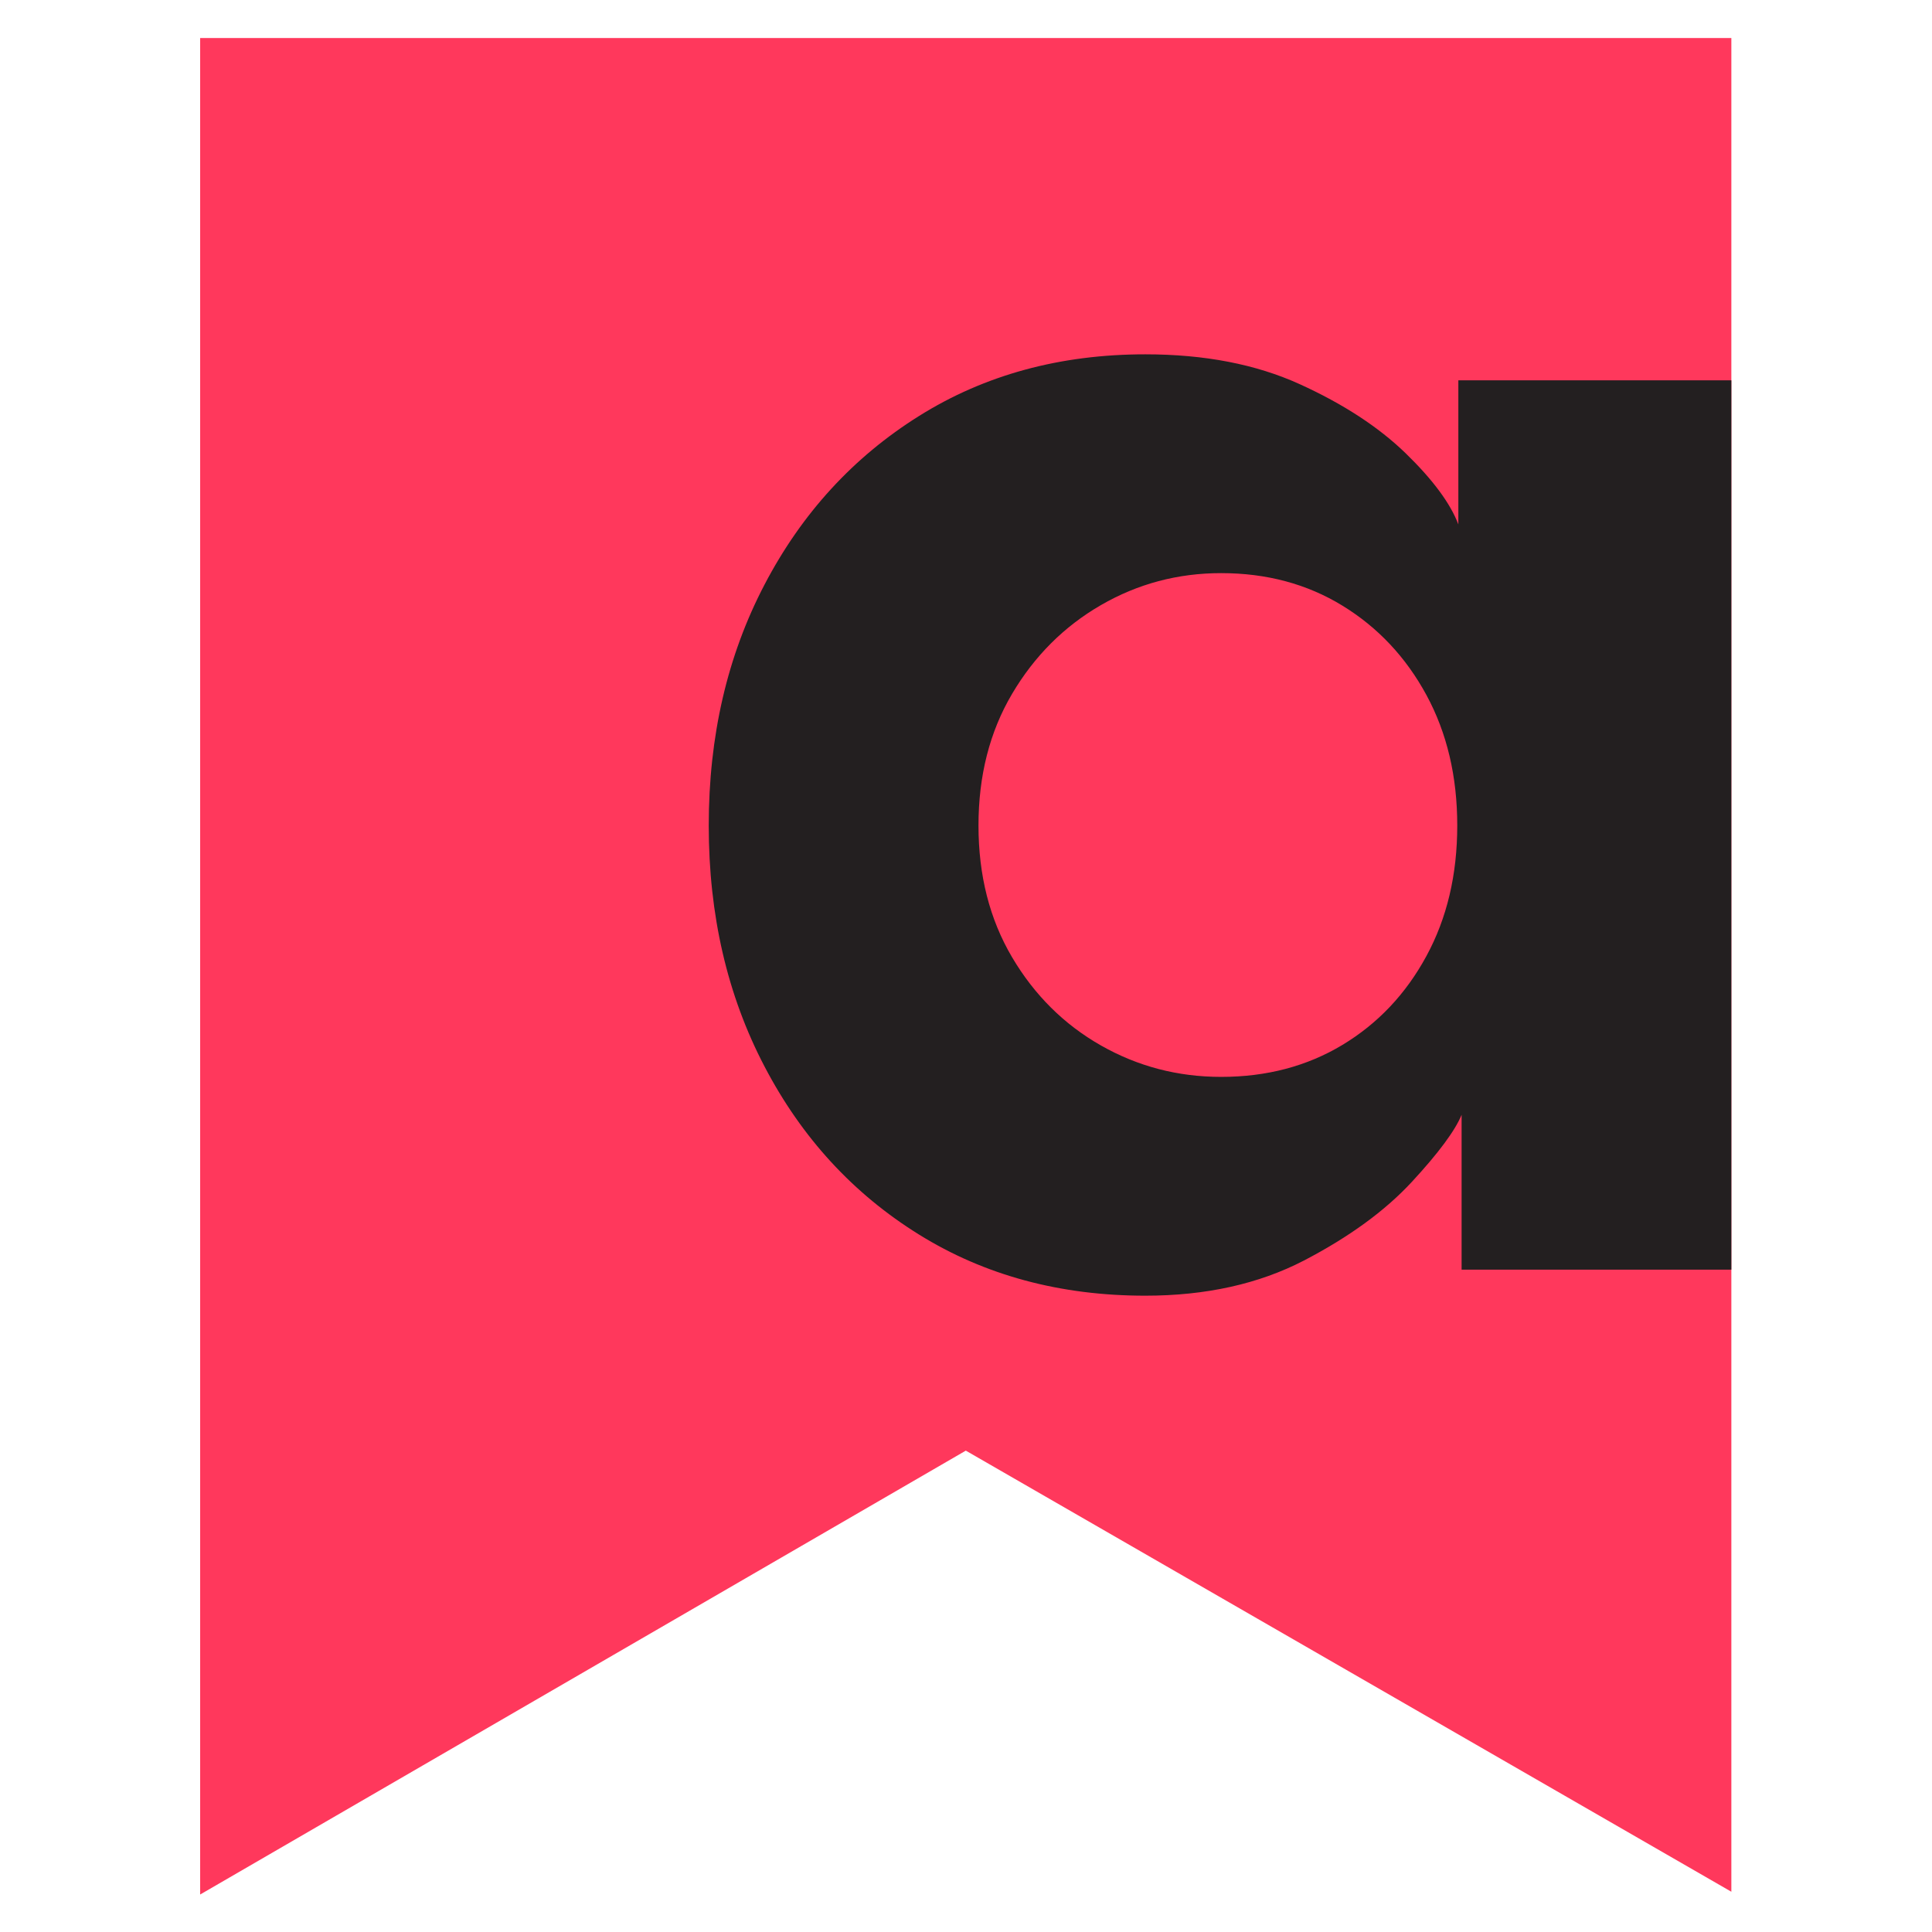 <?xml version="1.0" encoding="UTF-8" standalone="no"?>
<svg
   xmlns:dc="http://purl.org/dc/elements/1.1/"
   xmlns:cc="http://creativecommons.org/ns#"
   xmlns:rdf="http://www.w3.org/1999/02/22-rdf-syntax-ns#"
   xmlns:svg="http://www.w3.org/2000/svg"
   xmlns="http://www.w3.org/2000/svg"
   viewBox="0 0 42.667 42.667"
   height="42.667"
   width="42.667"
   xml:space="preserve"
   id="svg2"
   version="1.1"><defs
     id="defs6"><clipPath
       id="clipPath22"
       clipPathUnits="userSpaceOnUse"><path
         id="path20"
         d="M 0,32 H 32 V 0 H 0 Z" /></clipPath></defs><g
     transform="matrix(1.333,0,0,-1.333,0,42.667)"
     id="g10"><g
       transform="translate(3.316,31.378)"
       id="g12"><path
         id="path14"
         style="fill:#ff385c;fill-opacity:1;fill-rule:nonzero;stroke:none"
         d="m 0,0 v -30.757 l 12.685,7.354 12.683,-7.308 0,30.711 z" /></g><g
       id="g16"><g
         clip-path="url(#clipPath22)"
         id="g18"><g
           transform="translate(16.211,18.331)"
           id="g24"><path
             id="path26"
             style="fill:#231f20;fill-opacity:1;fill-rule:nonzero;stroke:none"
             d="m 0,0 c 0,-0.826 0.185,-1.552 0.556,-2.181 0.371,-0.628 0.862,-1.115 1.472,-1.462 0.61,-0.347 1.274,-0.521 1.992,-0.521 0.754,0 1.424,0.177 2.01,0.53 0.586,0.353 1.05,0.843 1.391,1.472 0.341,0.628 0.511,1.348 0.511,2.162 0,0.814 -0.17,1.534 -0.511,2.163 C 7.08,2.791 6.616,3.284 6.03,3.643 5.444,4.002 4.774,4.182 4.02,4.182 3.302,4.182 2.638,4.005 2.028,3.652 1.418,3.299 0.927,2.809 0.556,2.181 0.185,1.552 0,0.826 0,0 m 8.004,-7.358 v 2.566 C 7.896,-5.055 7.621,-5.426 7.179,-5.904 6.736,-6.383 6.14,-6.817 5.393,-7.206 4.645,-7.594 3.769,-7.789 2.764,-7.789 c -1.412,0 -2.663,0.338 -3.751,1.014 -1.089,0.676 -1.941,1.603 -2.557,2.782 -0.617,1.178 -0.925,2.509 -0.925,3.993 0,1.483 0.308,2.815 0.925,3.993 0.616,1.178 1.468,2.109 2.557,2.791 1.088,0.682 2.339,1.023 3.751,1.023 0.981,0 1.833,-0.165 2.557,-0.494 C 6.045,6.984 6.631,6.601 7.08,6.165 7.529,5.728 7.819,5.336 7.95,4.989 v 2.387 h 4.523 V -7.358 Z" /></g></g></g></g></svg>
